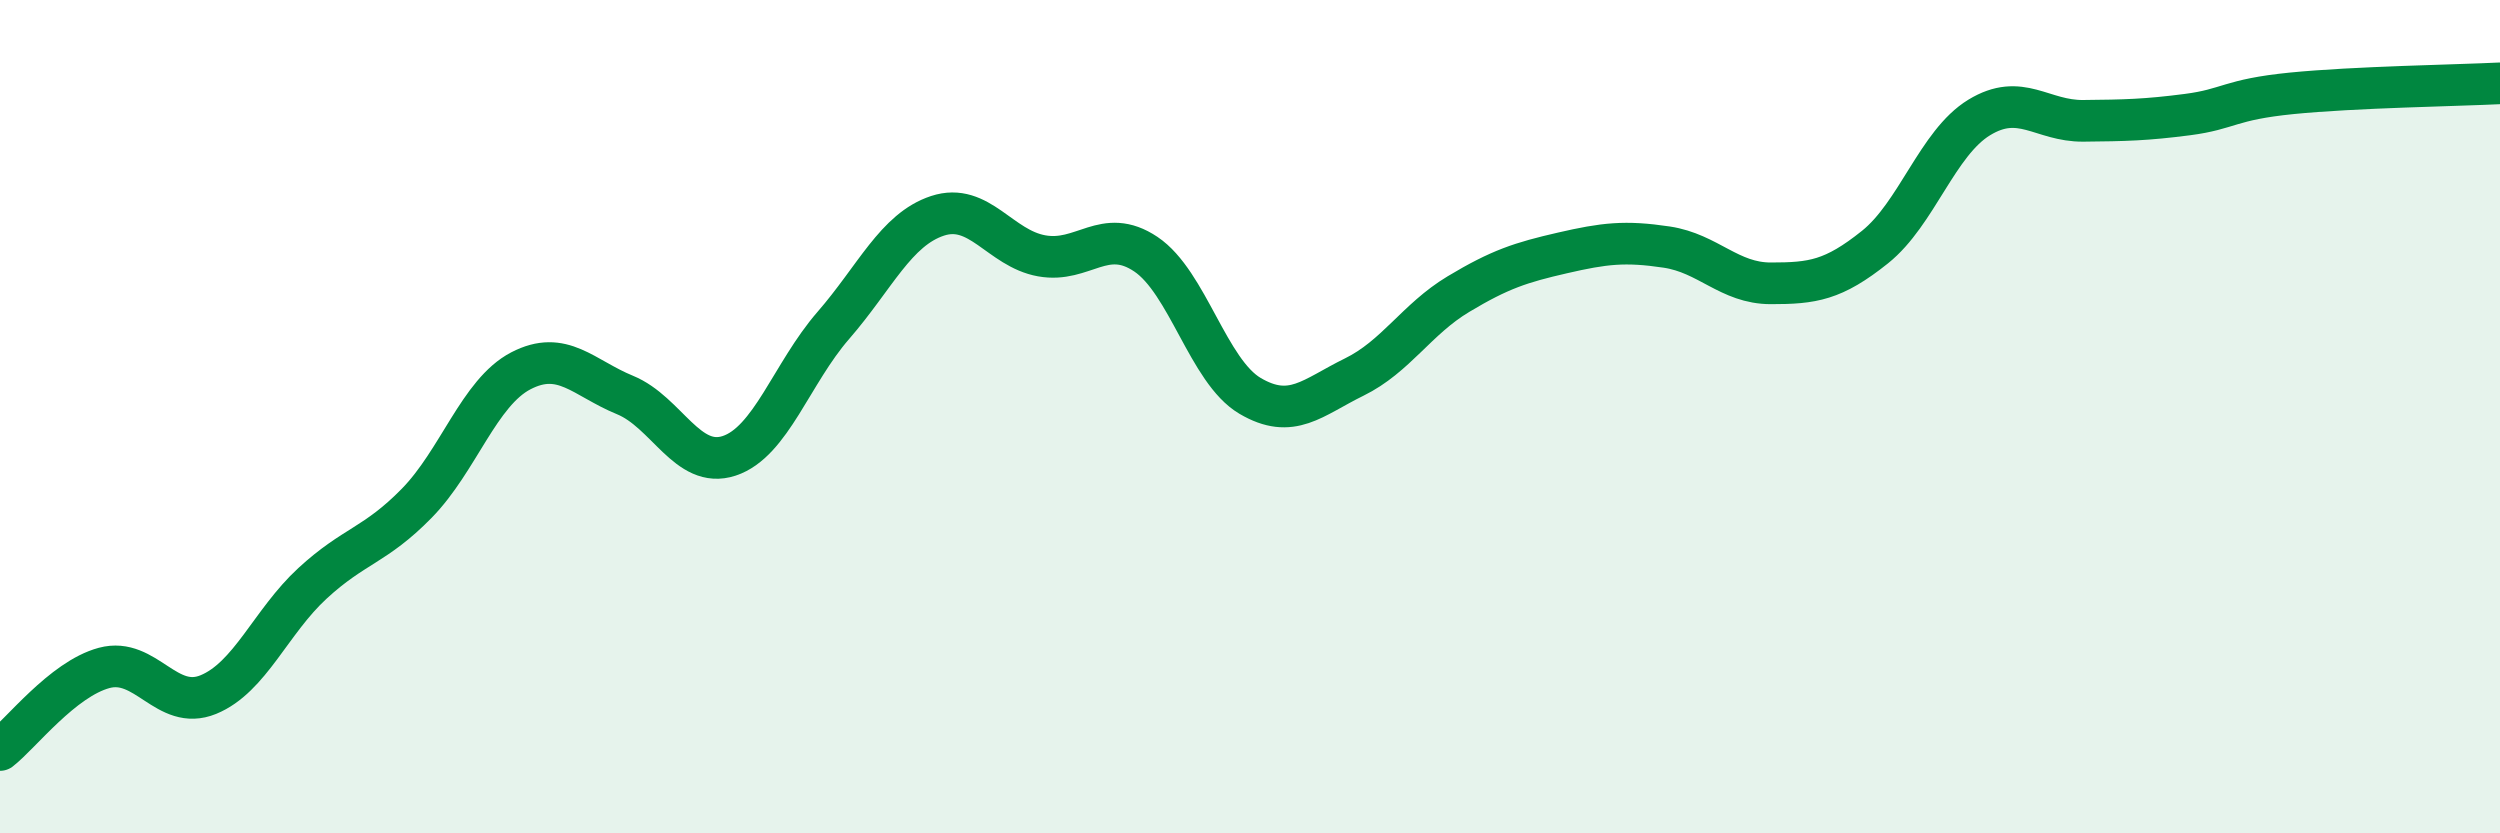 
    <svg width="60" height="20" viewBox="0 0 60 20" xmlns="http://www.w3.org/2000/svg">
      <path
        d="M 0,18 C 0.5,17.61 1.5,16.3 2.5,16.03 C 3.5,15.76 4,17.08 5,16.67 C 6,16.26 6.5,14.92 7.5,14 C 8.5,13.08 9,13.1 10,12.08 C 11,11.06 11.5,9.42 12.5,8.9 C 13.5,8.38 14,9.07 15,9.48 C 16,9.89 16.5,11.27 17.5,10.94 C 18.5,10.61 19,8.96 20,7.81 C 21,6.66 21.5,5.51 22.5,5.18 C 23.5,4.85 24,5.96 25,6.14 C 26,6.32 26.5,5.43 27.5,6.1 C 28.5,6.77 29,8.91 30,9.5 C 31,10.09 31.5,9.54 32.5,9.05 C 33.5,8.56 34,7.66 35,7.06 C 36,6.46 36.5,6.3 37.5,6.07 C 38.5,5.84 39,5.78 40,5.93 C 41,6.08 41.5,6.8 42.5,6.8 C 43.5,6.8 44,6.73 45,5.93 C 46,5.13 46.5,3.43 47.5,2.82 C 48.5,2.21 49,2.91 50,2.9 C 51,2.89 51.5,2.88 52.5,2.75 C 53.5,2.62 53.5,2.39 55,2.24 C 56.5,2.09 59,2.05 60,2L60 20L0 20Z"
        fill="#008740"
        opacity="0.1"
        stroke-linecap="round"
        stroke-linejoin="round"
      />
      <path
        d="M 0,18 C 0.5,17.61 1.5,16.3 2.5,16.03 C 3.5,15.76 4,17.08 5,16.67 C 6,16.26 6.5,14.92 7.5,14 C 8.5,13.08 9,13.1 10,12.08 C 11,11.06 11.5,9.42 12.5,8.9 C 13.5,8.38 14,9.07 15,9.48 C 16,9.89 16.5,11.27 17.5,10.94 C 18.5,10.61 19,8.96 20,7.81 C 21,6.66 21.5,5.51 22.5,5.18 C 23.5,4.85 24,5.96 25,6.14 C 26,6.32 26.5,5.43 27.5,6.1 C 28.5,6.77 29,8.91 30,9.5 C 31,10.09 31.5,9.54 32.5,9.05 C 33.5,8.56 34,7.66 35,7.06 C 36,6.46 36.5,6.3 37.5,6.07 C 38.5,5.84 39,5.78 40,5.93 C 41,6.08 41.5,6.8 42.5,6.8 C 43.5,6.8 44,6.73 45,5.93 C 46,5.13 46.5,3.43 47.5,2.82 C 48.5,2.21 49,2.91 50,2.9 C 51,2.89 51.5,2.88 52.5,2.75 C 53.5,2.62 53.5,2.39 55,2.24 C 56.5,2.09 59,2.05 60,2"
        stroke="#008740"
        stroke-width="1"
        fill="none"
        stroke-linecap="round"
        stroke-linejoin="round"
      />
    </svg>
  